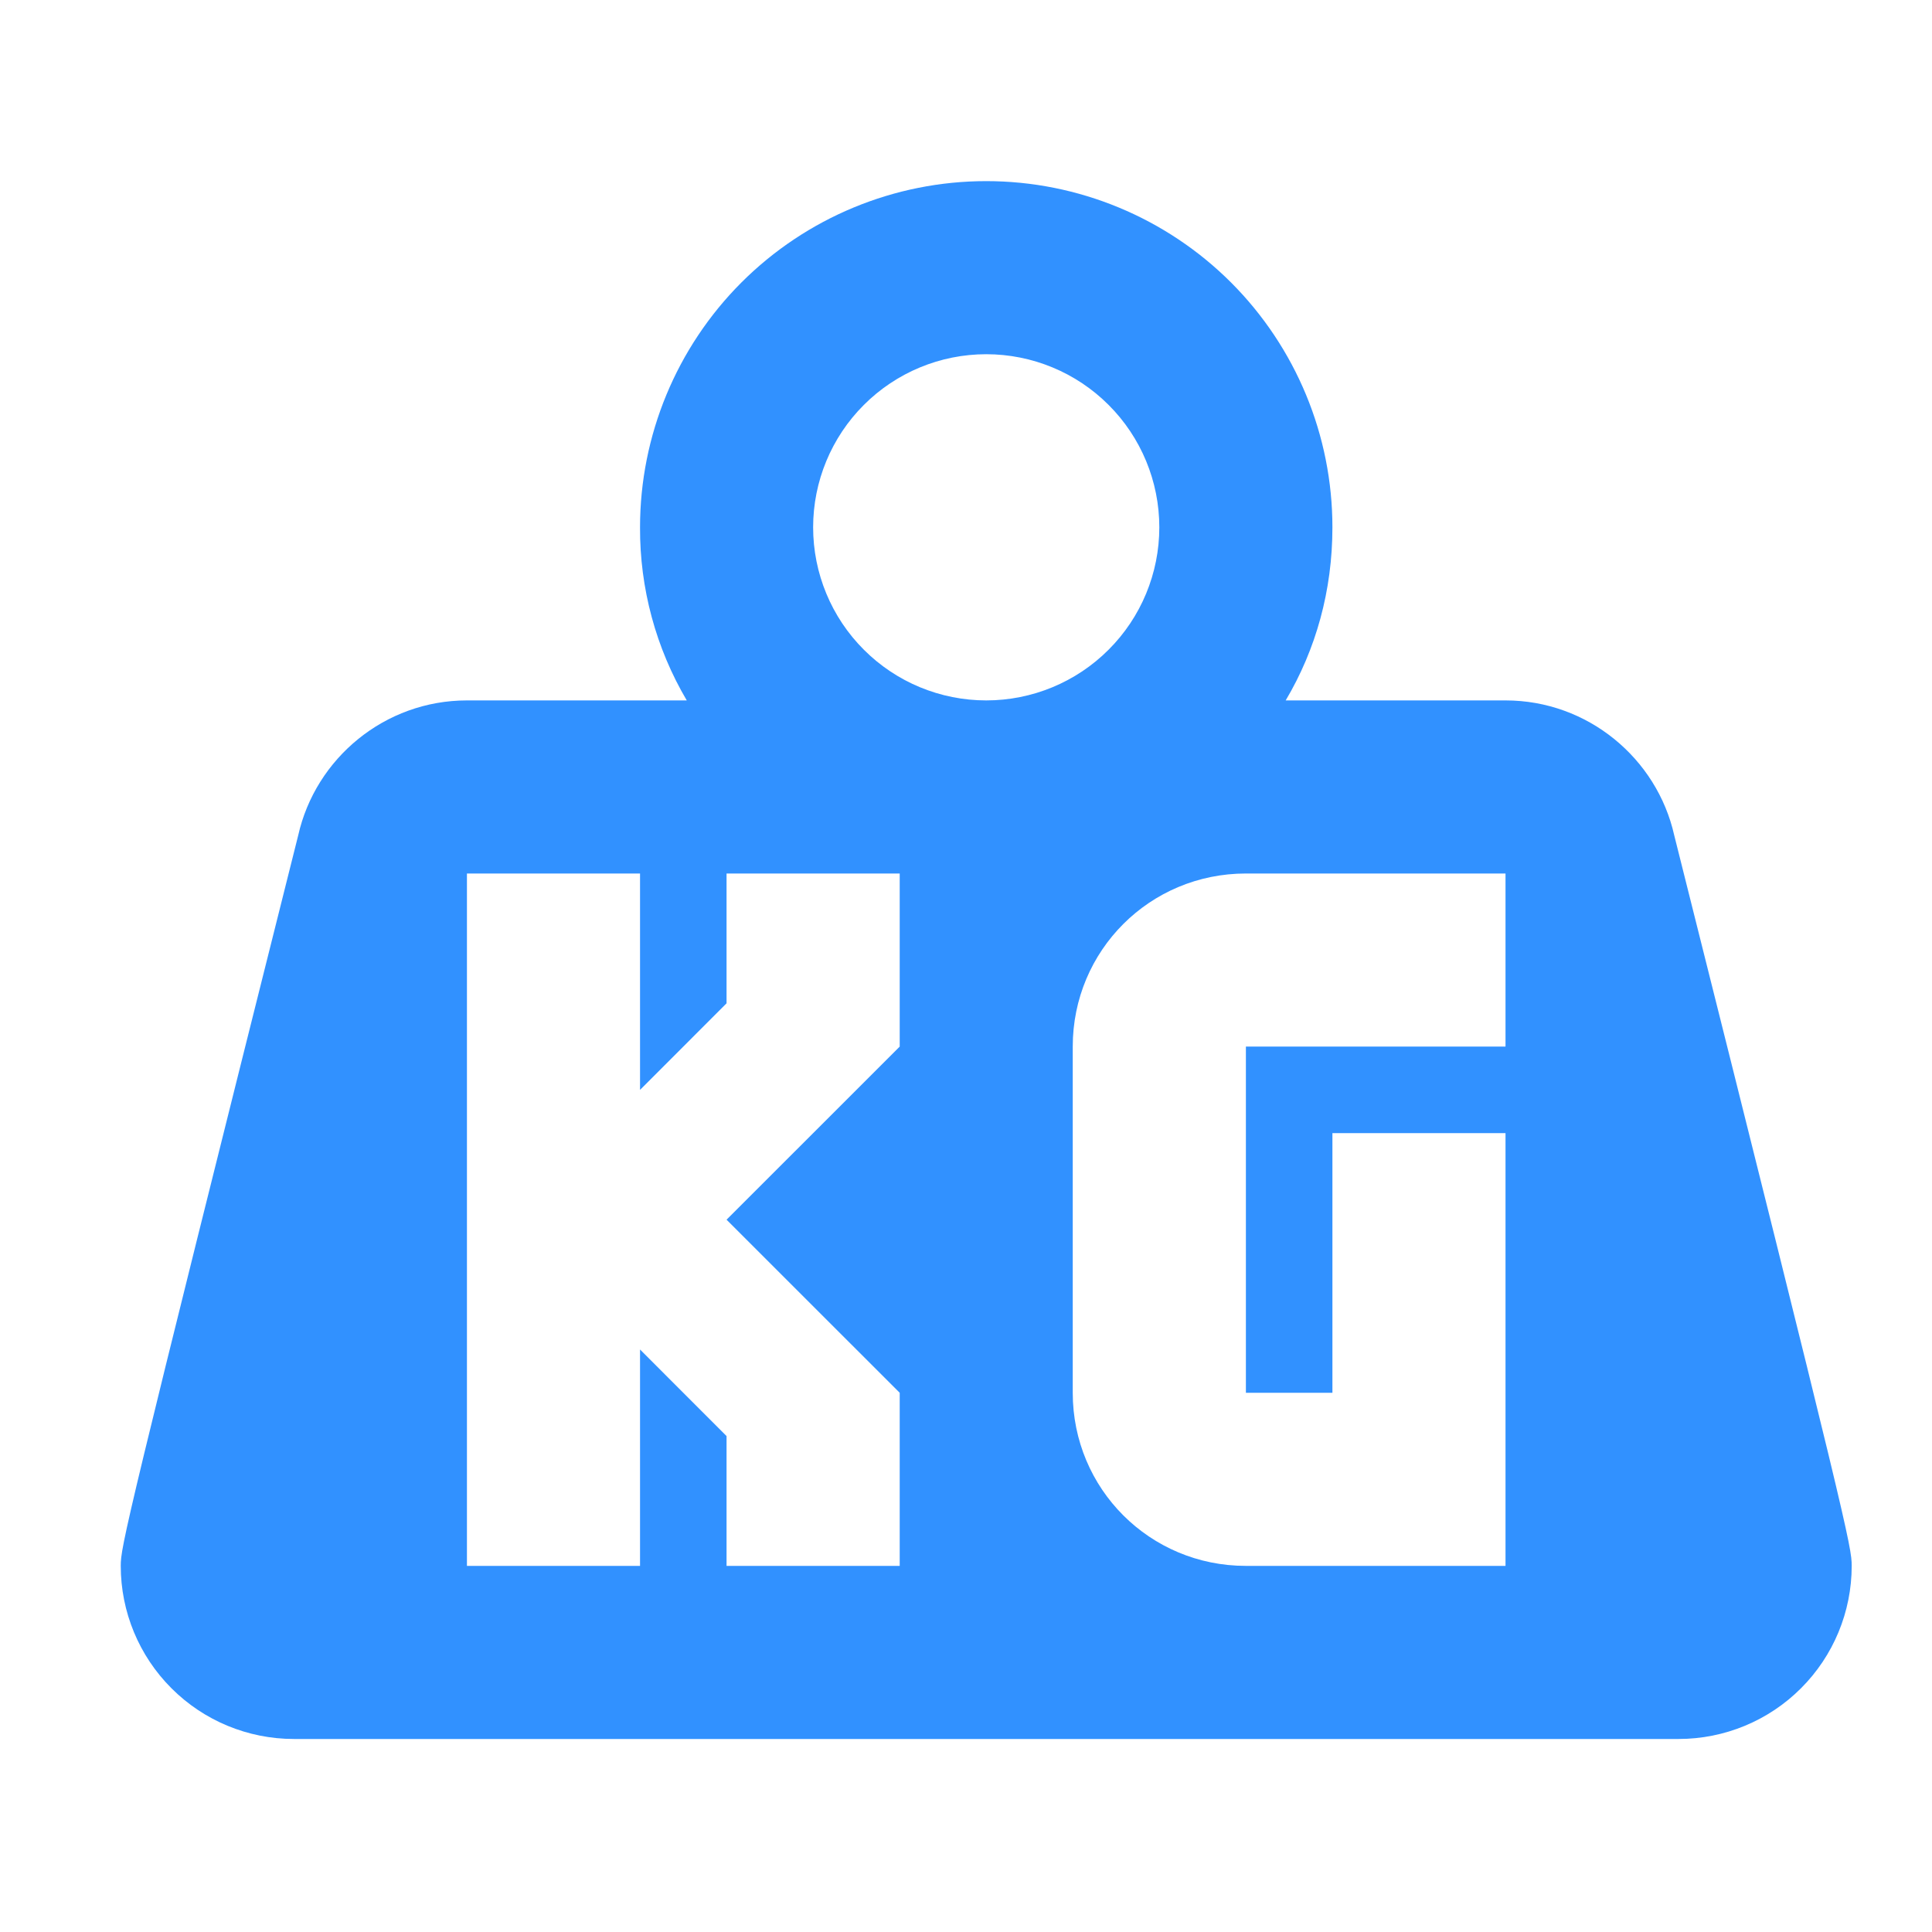 <svg width="32" height="32" viewBox="0 0 32 32" fill="none" xmlns="http://www.w3.org/2000/svg">
<path d="M16.335 3C17.856 3 19.314 3.604 20.39 4.679C21.465 5.755 22.069 7.213 22.069 8.734C22.069 9.78 21.797 10.755 21.295 11.601H24.936C26.298 11.601 27.445 12.561 27.731 13.837C30.613 25.32 30.67 25.621 30.67 25.936C30.67 26.696 30.368 27.426 29.83 27.963C29.293 28.501 28.563 28.803 27.803 28.803H4.867C4.107 28.803 3.377 28.501 2.84 27.963C2.302 27.426 2 26.696 2 25.936C2 25.621 2.057 25.32 4.939 13.837C5.225 12.561 6.372 11.601 7.734 11.601H11.375C10.863 10.733 10.596 9.742 10.601 8.734C10.601 7.213 11.205 5.755 12.28 4.679C13.356 3.604 14.814 3 16.335 3ZM16.335 5.867C15.575 5.867 14.845 6.169 14.308 6.707C13.77 7.244 13.468 7.974 13.468 8.734C13.468 9.494 13.77 10.224 14.308 10.761C14.845 11.299 15.575 11.601 16.335 11.601C17.095 11.601 17.825 11.299 18.362 10.761C18.9 10.224 19.202 9.494 19.202 8.734C19.202 7.974 18.9 7.244 18.362 6.707C17.825 6.169 17.095 5.867 16.335 5.867ZM7.734 14.468V25.936H10.601V22.352L12.034 23.786V25.936H14.902V23.069L12.034 20.202L14.902 17.335V14.468H12.034V16.618L10.601 18.052V14.468H7.734ZM20.636 14.468C19.044 14.468 17.768 15.744 17.768 17.335V23.069C17.768 24.66 19.044 25.936 20.636 25.936H24.936V18.768H22.069V23.069H20.636V17.335H24.936V14.468H20.636Z" fill="#3191FF"/>
</svg>
